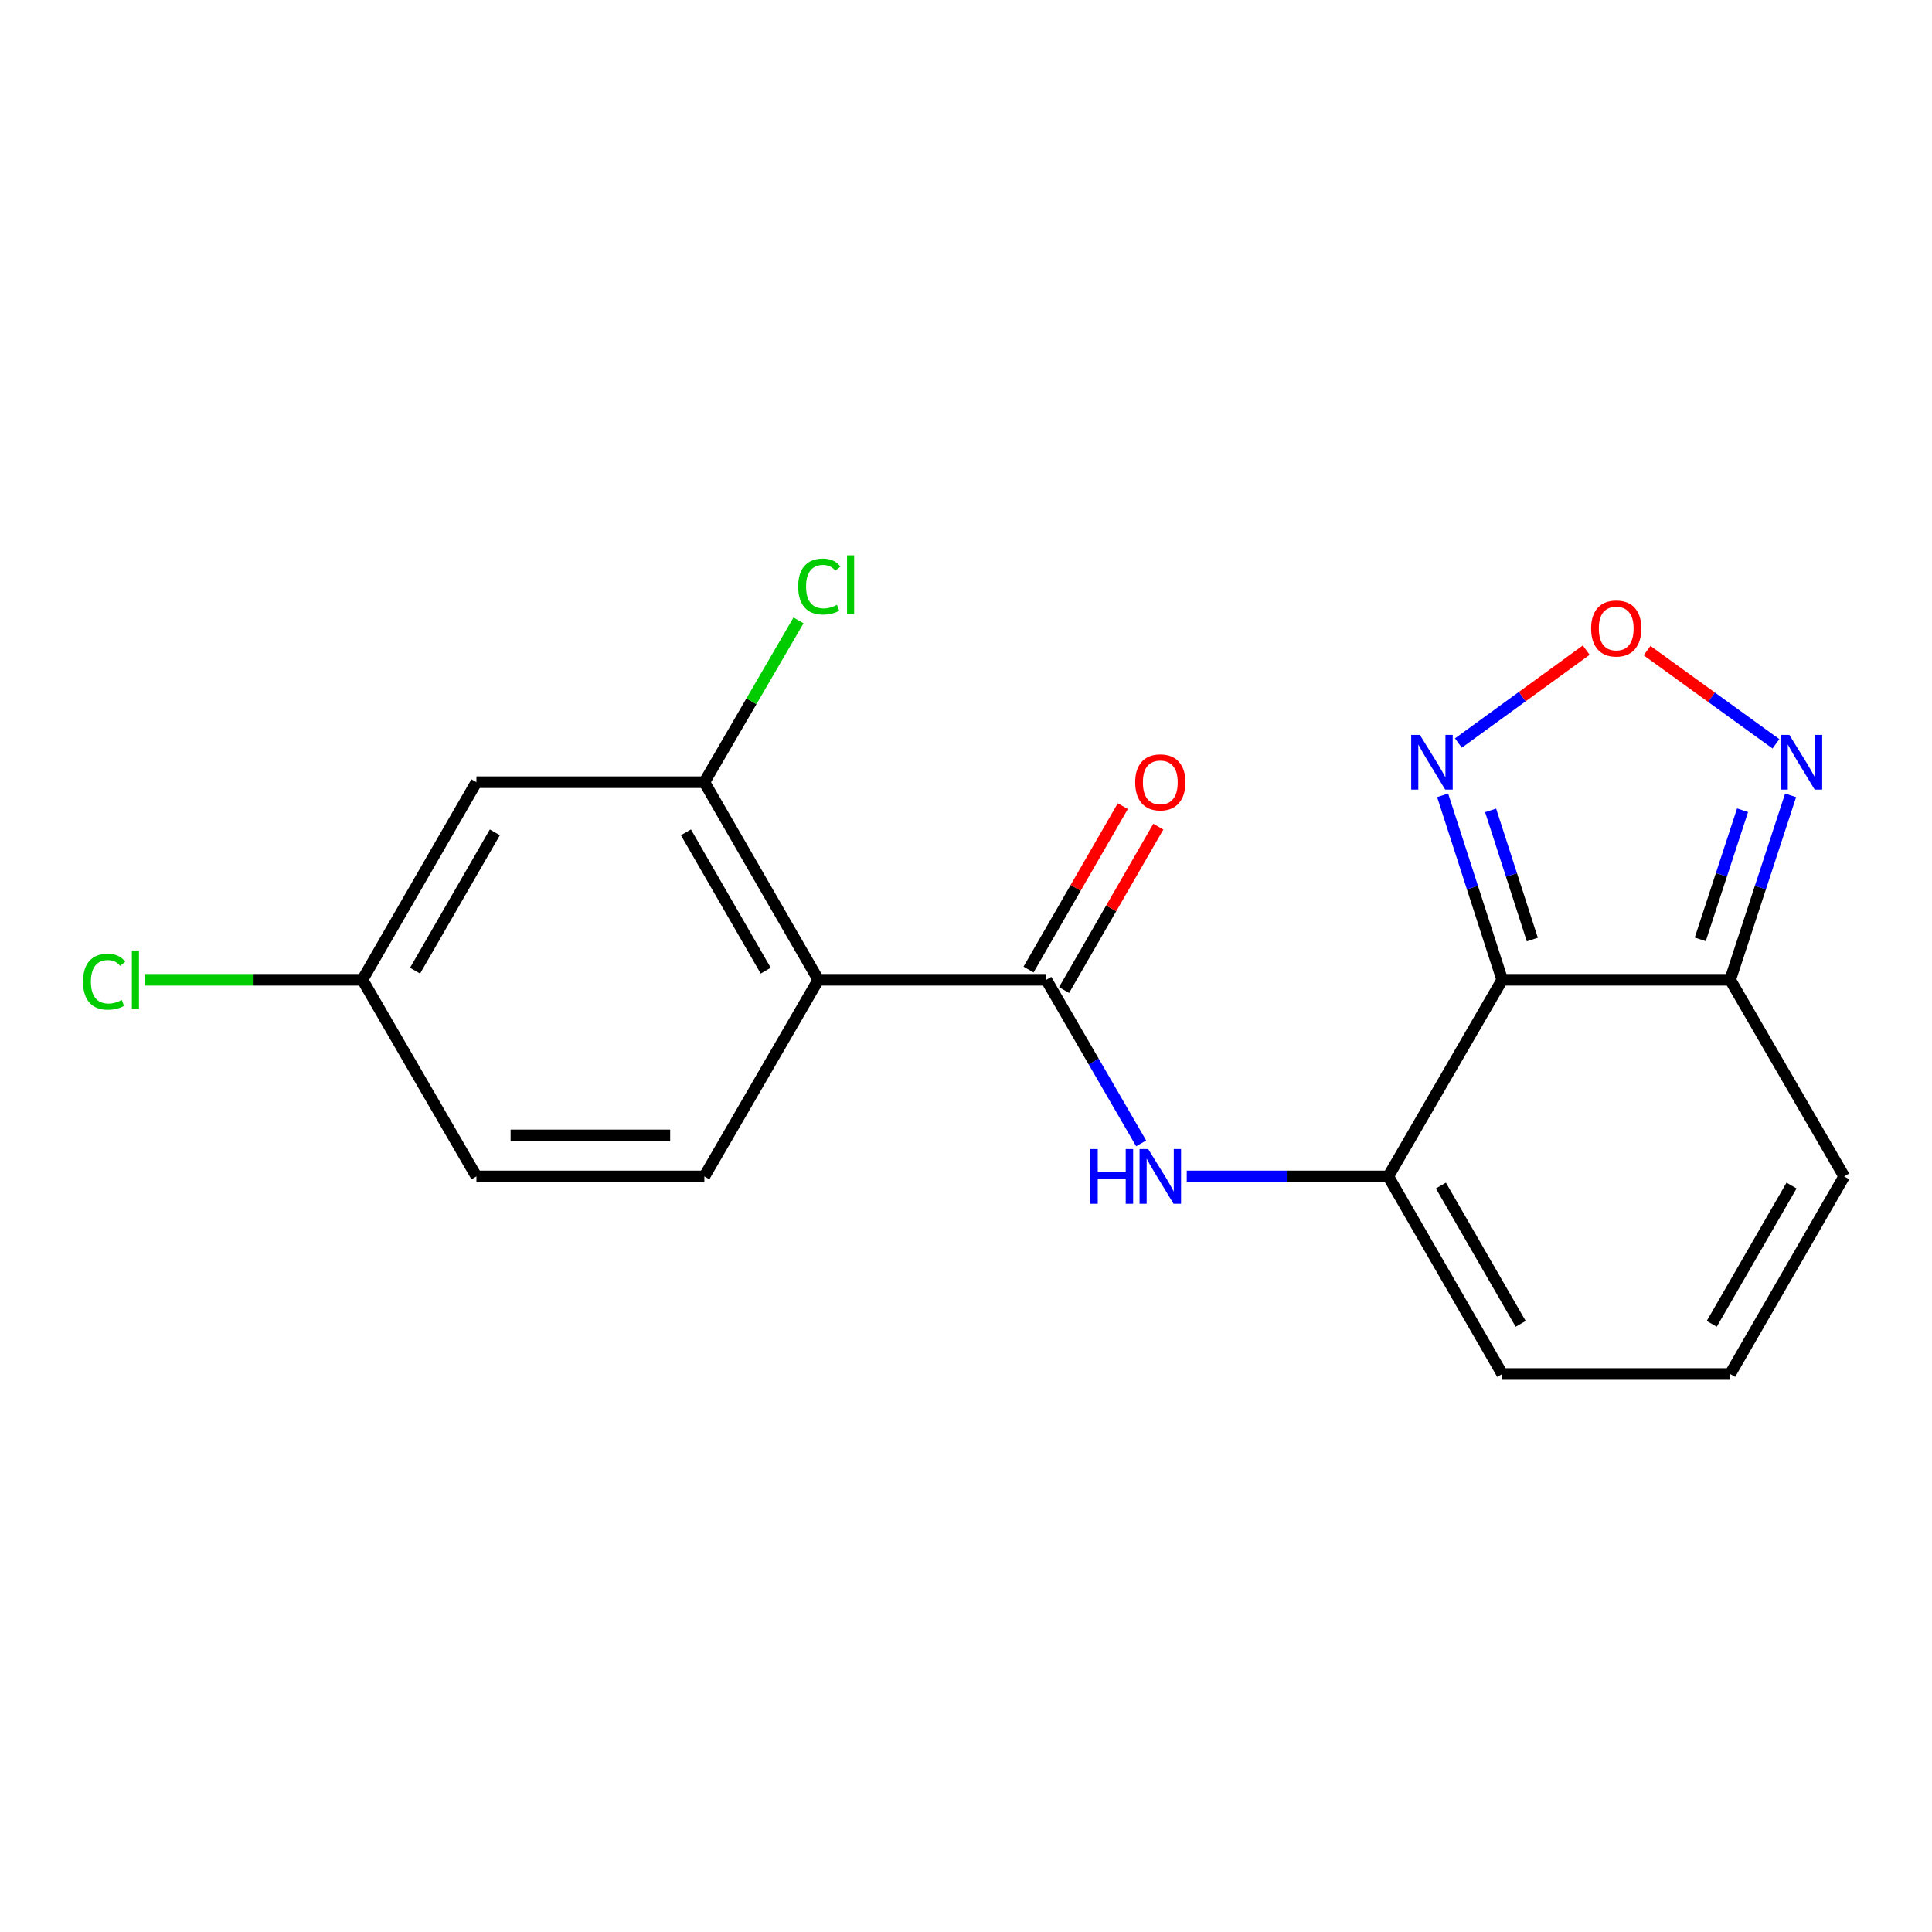 <?xml version='1.0' encoding='iso-8859-1'?>
<svg version='1.1' baseProfile='full'
              xmlns='http://www.w3.org/2000/svg'
                      xmlns:rdkit='http://www.rdkit.org/xml'
                      xmlns:xlink='http://www.w3.org/1999/xlink'
                  xml:space='preserve'
width='1000px' height='1000px' viewBox='0 0 1000 1000'>
<!-- END OF HEADER -->
<rect style='opacity:1.0;fill:#FFFFFF;stroke:none' width='1000' height='1000' x='0' y='0'> </rect>
<path class='bond-0' d='M 777.546,507.143 L 718.562,608.914' style='fill:none;fill-rule:evenodd;stroke:#000000;stroke-width:6px;stroke-linecap:butt;stroke-linejoin:miter;stroke-opacity:1' />
<path class='bond-3' d='M 777.546,507.143 L 895.538,507.143' style='fill:none;fill-rule:evenodd;stroke:#000000;stroke-width:6px;stroke-linecap:butt;stroke-linejoin:miter;stroke-opacity:1' />
<path class='bond-4' d='M 777.546,507.143 L 762.126,459.402' style='fill:none;fill-rule:evenodd;stroke:#000000;stroke-width:6px;stroke-linecap:butt;stroke-linejoin:miter;stroke-opacity:1' />
<path class='bond-4' d='M 762.126,459.402 L 746.706,411.66' style='fill:none;fill-rule:evenodd;stroke:#0000FF;stroke-width:6px;stroke-linecap:butt;stroke-linejoin:miter;stroke-opacity:1' />
<path class='bond-4' d='M 793.126,486.294 L 782.332,452.875' style='fill:none;fill-rule:evenodd;stroke:#000000;stroke-width:6px;stroke-linecap:butt;stroke-linejoin:miter;stroke-opacity:1' />
<path class='bond-4' d='M 782.332,452.875 L 771.538,419.456' style='fill:none;fill-rule:evenodd;stroke:#0000FF;stroke-width:6px;stroke-linecap:butt;stroke-linejoin:miter;stroke-opacity:1' />
<path class='bond-5' d='M 718.562,608.914 L 666.411,608.914' style='fill:none;fill-rule:evenodd;stroke:#000000;stroke-width:6px;stroke-linecap:butt;stroke-linejoin:miter;stroke-opacity:1' />
<path class='bond-5' d='M 666.411,608.914 L 614.26,608.914' style='fill:none;fill-rule:evenodd;stroke:#0000FF;stroke-width:6px;stroke-linecap:butt;stroke-linejoin:miter;stroke-opacity:1' />
<path class='bond-11' d='M 718.562,608.914 L 777.546,711.18' style='fill:none;fill-rule:evenodd;stroke:#000000;stroke-width:6px;stroke-linecap:butt;stroke-linejoin:miter;stroke-opacity:1' />
<path class='bond-11' d='M 745.804,613.645 L 787.093,685.231' style='fill:none;fill-rule:evenodd;stroke:#000000;stroke-width:6px;stroke-linecap:butt;stroke-linejoin:miter;stroke-opacity:1' />
<path class='bond-1' d='M 423.571,507.143 L 541.563,507.143' style='fill:none;fill-rule:evenodd;stroke:#000000;stroke-width:6px;stroke-linecap:butt;stroke-linejoin:miter;stroke-opacity:1' />
<path class='bond-8' d='M 423.571,507.143 L 364.575,404.864' style='fill:none;fill-rule:evenodd;stroke:#000000;stroke-width:6px;stroke-linecap:butt;stroke-linejoin:miter;stroke-opacity:1' />
<path class='bond-8' d='M 396.328,502.411 L 355.031,430.816' style='fill:none;fill-rule:evenodd;stroke:#000000;stroke-width:6px;stroke-linecap:butt;stroke-linejoin:miter;stroke-opacity:1' />
<path class='bond-9' d='M 423.571,507.143 L 364.575,608.914' style='fill:none;fill-rule:evenodd;stroke:#000000;stroke-width:6px;stroke-linecap:butt;stroke-linejoin:miter;stroke-opacity:1' />
<path class='bond-2' d='M 541.563,507.143 L 566.109,549.478' style='fill:none;fill-rule:evenodd;stroke:#000000;stroke-width:6px;stroke-linecap:butt;stroke-linejoin:miter;stroke-opacity:1' />
<path class='bond-2' d='M 566.109,549.478 L 590.655,591.813' style='fill:none;fill-rule:evenodd;stroke:#0000FF;stroke-width:6px;stroke-linecap:butt;stroke-linejoin:miter;stroke-opacity:1' />
<path class='bond-14' d='M 550.759,512.448 L 575.154,470.165' style='fill:none;fill-rule:evenodd;stroke:#000000;stroke-width:6px;stroke-linecap:butt;stroke-linejoin:miter;stroke-opacity:1' />
<path class='bond-14' d='M 575.154,470.165 L 599.548,427.882' style='fill:none;fill-rule:evenodd;stroke:#FF0000;stroke-width:6px;stroke-linecap:butt;stroke-linejoin:miter;stroke-opacity:1' />
<path class='bond-14' d='M 532.366,501.837 L 556.761,459.554' style='fill:none;fill-rule:evenodd;stroke:#000000;stroke-width:6px;stroke-linecap:butt;stroke-linejoin:miter;stroke-opacity:1' />
<path class='bond-14' d='M 556.761,459.554 L 581.155,417.271' style='fill:none;fill-rule:evenodd;stroke:#FF0000;stroke-width:6px;stroke-linecap:butt;stroke-linejoin:miter;stroke-opacity:1' />
<path class='bond-7' d='M 895.538,507.143 L 911.177,459.404' style='fill:none;fill-rule:evenodd;stroke:#000000;stroke-width:6px;stroke-linecap:butt;stroke-linejoin:miter;stroke-opacity:1' />
<path class='bond-7' d='M 911.177,459.404 L 926.817,411.664' style='fill:none;fill-rule:evenodd;stroke:#0000FF;stroke-width:6px;stroke-linecap:butt;stroke-linejoin:miter;stroke-opacity:1' />
<path class='bond-7' d='M 880.051,486.21 L 890.998,452.793' style='fill:none;fill-rule:evenodd;stroke:#000000;stroke-width:6px;stroke-linecap:butt;stroke-linejoin:miter;stroke-opacity:1' />
<path class='bond-7' d='M 890.998,452.793 L 901.946,419.375' style='fill:none;fill-rule:evenodd;stroke:#0000FF;stroke-width:6px;stroke-linecap:butt;stroke-linejoin:miter;stroke-opacity:1' />
<path class='bond-13' d='M 895.538,507.143 L 954.545,608.914' style='fill:none;fill-rule:evenodd;stroke:#000000;stroke-width:6px;stroke-linecap:butt;stroke-linejoin:miter;stroke-opacity:1' />
<path class='bond-6' d='M 754.864,384.594 L 787.947,360.551' style='fill:none;fill-rule:evenodd;stroke:#0000FF;stroke-width:6px;stroke-linecap:butt;stroke-linejoin:miter;stroke-opacity:1' />
<path class='bond-6' d='M 787.947,360.551 L 821.029,336.507' style='fill:none;fill-rule:evenodd;stroke:#FF0000;stroke-width:6px;stroke-linecap:butt;stroke-linejoin:miter;stroke-opacity:1' />
<path class='bond-19' d='M 852.511,336.762 L 885.866,360.878' style='fill:none;fill-rule:evenodd;stroke:#FF0000;stroke-width:6px;stroke-linecap:butt;stroke-linejoin:miter;stroke-opacity:1' />
<path class='bond-19' d='M 885.866,360.878 L 919.221,384.994' style='fill:none;fill-rule:evenodd;stroke:#0000FF;stroke-width:6px;stroke-linecap:butt;stroke-linejoin:miter;stroke-opacity:1' />
<path class='bond-10' d='M 364.575,404.864 L 246.595,404.864' style='fill:none;fill-rule:evenodd;stroke:#000000;stroke-width:6px;stroke-linecap:butt;stroke-linejoin:miter;stroke-opacity:1' />
<path class='bond-16' d='M 364.575,404.864 L 388.94,362.986' style='fill:none;fill-rule:evenodd;stroke:#000000;stroke-width:6px;stroke-linecap:butt;stroke-linejoin:miter;stroke-opacity:1' />
<path class='bond-16' d='M 388.94,362.986 L 413.305,321.107' style='fill:none;fill-rule:evenodd;stroke:#00CC00;stroke-width:6px;stroke-linecap:butt;stroke-linejoin:miter;stroke-opacity:1' />
<path class='bond-17' d='M 364.575,608.914 L 246.595,608.914' style='fill:none;fill-rule:evenodd;stroke:#000000;stroke-width:6px;stroke-linecap:butt;stroke-linejoin:miter;stroke-opacity:1' />
<path class='bond-17' d='M 346.878,587.68 L 264.292,587.68' style='fill:none;fill-rule:evenodd;stroke:#000000;stroke-width:6px;stroke-linecap:butt;stroke-linejoin:miter;stroke-opacity:1' />
<path class='bond-15' d='M 246.595,404.864 L 187.588,507.143' style='fill:none;fill-rule:evenodd;stroke:#000000;stroke-width:6px;stroke-linecap:butt;stroke-linejoin:miter;stroke-opacity:1' />
<path class='bond-15' d='M 256.137,430.818 L 214.832,502.412' style='fill:none;fill-rule:evenodd;stroke:#000000;stroke-width:6px;stroke-linecap:butt;stroke-linejoin:miter;stroke-opacity:1' />
<path class='bond-12' d='M 777.546,711.18 L 895.538,711.18' style='fill:none;fill-rule:evenodd;stroke:#000000;stroke-width:6px;stroke-linecap:butt;stroke-linejoin:miter;stroke-opacity:1' />
<path class='bond-20' d='M 895.538,711.18 L 954.545,608.914' style='fill:none;fill-rule:evenodd;stroke:#000000;stroke-width:6px;stroke-linecap:butt;stroke-linejoin:miter;stroke-opacity:1' />
<path class='bond-20' d='M 885.997,685.228 L 927.302,613.642' style='fill:none;fill-rule:evenodd;stroke:#000000;stroke-width:6px;stroke-linecap:butt;stroke-linejoin:miter;stroke-opacity:1' />
<path class='bond-18' d='M 187.588,507.143 L 131.228,507.143' style='fill:none;fill-rule:evenodd;stroke:#000000;stroke-width:6px;stroke-linecap:butt;stroke-linejoin:miter;stroke-opacity:1' />
<path class='bond-18' d='M 131.228,507.143 L 74.869,507.143' style='fill:none;fill-rule:evenodd;stroke:#00CC00;stroke-width:6px;stroke-linecap:butt;stroke-linejoin:miter;stroke-opacity:1' />
<path class='bond-21' d='M 187.588,507.143 L 246.595,608.914' style='fill:none;fill-rule:evenodd;stroke:#000000;stroke-width:6px;stroke-linecap:butt;stroke-linejoin:miter;stroke-opacity:1' />
<path  class='atom-5' d='M 734.917 380.382
L 744.197 395.382
Q 745.117 396.862, 746.597 399.542
Q 748.077 402.222, 748.157 402.382
L 748.157 380.382
L 751.917 380.382
L 751.917 408.702
L 748.037 408.702
L 738.077 392.302
Q 736.917 390.382, 735.677 388.182
Q 734.477 385.982, 734.117 385.302
L 734.117 408.702
L 730.437 408.702
L 730.437 380.382
L 734.917 380.382
' fill='#0000FF'/>
<path  class='atom-6' d='M 564.35 594.754
L 568.19 594.754
L 568.19 606.794
L 582.67 606.794
L 582.67 594.754
L 586.51 594.754
L 586.51 623.074
L 582.67 623.074
L 582.67 609.994
L 568.19 609.994
L 568.19 623.074
L 564.35 623.074
L 564.35 594.754
' fill='#0000FF'/>
<path  class='atom-6' d='M 594.31 594.754
L 603.59 609.754
Q 604.51 611.234, 605.99 613.914
Q 607.47 616.594, 607.55 616.754
L 607.55 594.754
L 611.31 594.754
L 611.31 623.074
L 607.43 623.074
L 597.47 606.674
Q 596.31 604.754, 595.07 602.554
Q 593.87 600.354, 593.51 599.674
L 593.51 623.074
L 589.83 623.074
L 589.83 594.754
L 594.31 594.754
' fill='#0000FF'/>
<path  class='atom-7' d='M 823.554 325.304
Q 823.554 318.504, 826.914 314.704
Q 830.274 310.904, 836.554 310.904
Q 842.834 310.904, 846.194 314.704
Q 849.554 318.504, 849.554 325.304
Q 849.554 332.184, 846.154 336.104
Q 842.754 339.984, 836.554 339.984
Q 830.314 339.984, 826.914 336.104
Q 823.554 332.224, 823.554 325.304
M 836.554 336.784
Q 840.874 336.784, 843.194 333.904
Q 845.554 330.984, 845.554 325.304
Q 845.554 319.744, 843.194 316.944
Q 840.874 314.104, 836.554 314.104
Q 832.234 314.104, 829.874 316.904
Q 827.554 319.704, 827.554 325.304
Q 827.554 331.024, 829.874 333.904
Q 832.234 336.784, 836.554 336.784
' fill='#FF0000'/>
<path  class='atom-8' d='M 926.166 380.382
L 935.446 395.382
Q 936.366 396.862, 937.846 399.542
Q 939.326 402.222, 939.406 402.382
L 939.406 380.382
L 943.166 380.382
L 943.166 408.702
L 939.286 408.702
L 929.326 392.302
Q 928.166 390.382, 926.926 388.182
Q 925.726 385.982, 925.366 385.302
L 925.366 408.702
L 921.686 408.702
L 921.686 380.382
L 926.166 380.382
' fill='#0000FF'/>
<path  class='atom-15' d='M 587.57 404.944
Q 587.57 398.144, 590.93 394.344
Q 594.29 390.544, 600.57 390.544
Q 606.85 390.544, 610.21 394.344
Q 613.57 398.144, 613.57 404.944
Q 613.57 411.824, 610.17 415.744
Q 606.77 419.624, 600.57 419.624
Q 594.33 419.624, 590.93 415.744
Q 587.57 411.864, 587.57 404.944
M 600.57 416.424
Q 604.89 416.424, 607.21 413.544
Q 609.57 410.624, 609.57 404.944
Q 609.57 399.384, 607.21 396.584
Q 604.89 393.744, 600.57 393.744
Q 596.25 393.744, 593.89 396.544
Q 591.57 399.344, 591.57 404.944
Q 591.57 410.664, 593.89 413.544
Q 596.25 416.424, 600.57 416.424
' fill='#FF0000'/>
<path  class='atom-17' d='M 413.147 303.59
Q 413.147 296.55, 416.427 292.87
Q 419.747 289.15, 426.027 289.15
Q 431.867 289.15, 434.987 293.27
L 432.347 295.43
Q 430.067 292.43, 426.027 292.43
Q 421.747 292.43, 419.467 295.31
Q 417.227 298.15, 417.227 303.59
Q 417.227 309.19, 419.547 312.07
Q 421.907 314.95, 426.467 314.95
Q 429.587 314.95, 433.227 313.07
L 434.347 316.07
Q 432.867 317.03, 430.627 317.59
Q 428.387 318.15, 425.907 318.15
Q 419.747 318.15, 416.427 314.39
Q 413.147 310.63, 413.147 303.59
' fill='#00CC00'/>
<path  class='atom-17' d='M 438.427 287.43
L 442.107 287.43
L 442.107 317.79
L 438.427 317.79
L 438.427 287.43
' fill='#00CC00'/>
<path  class='atom-19' d='M 42.971 508.123
Q 42.971 501.083, 46.251 497.403
Q 49.571 493.683, 55.851 493.683
Q 61.691 493.683, 64.811 497.803
L 62.171 499.963
Q 59.891 496.963, 55.851 496.963
Q 51.571 496.963, 49.291 499.843
Q 47.051 502.683, 47.051 508.123
Q 47.051 513.723, 49.371 516.603
Q 51.731 519.483, 56.291 519.483
Q 59.411 519.483, 63.051 517.603
L 64.171 520.603
Q 62.691 521.563, 60.451 522.123
Q 58.211 522.683, 55.731 522.683
Q 49.571 522.683, 46.251 518.923
Q 42.971 515.163, 42.971 508.123
' fill='#00CC00'/>
<path  class='atom-19' d='M 68.251 491.963
L 71.931 491.963
L 71.931 522.323
L 68.251 522.323
L 68.251 491.963
' fill='#00CC00'/>
</svg>
